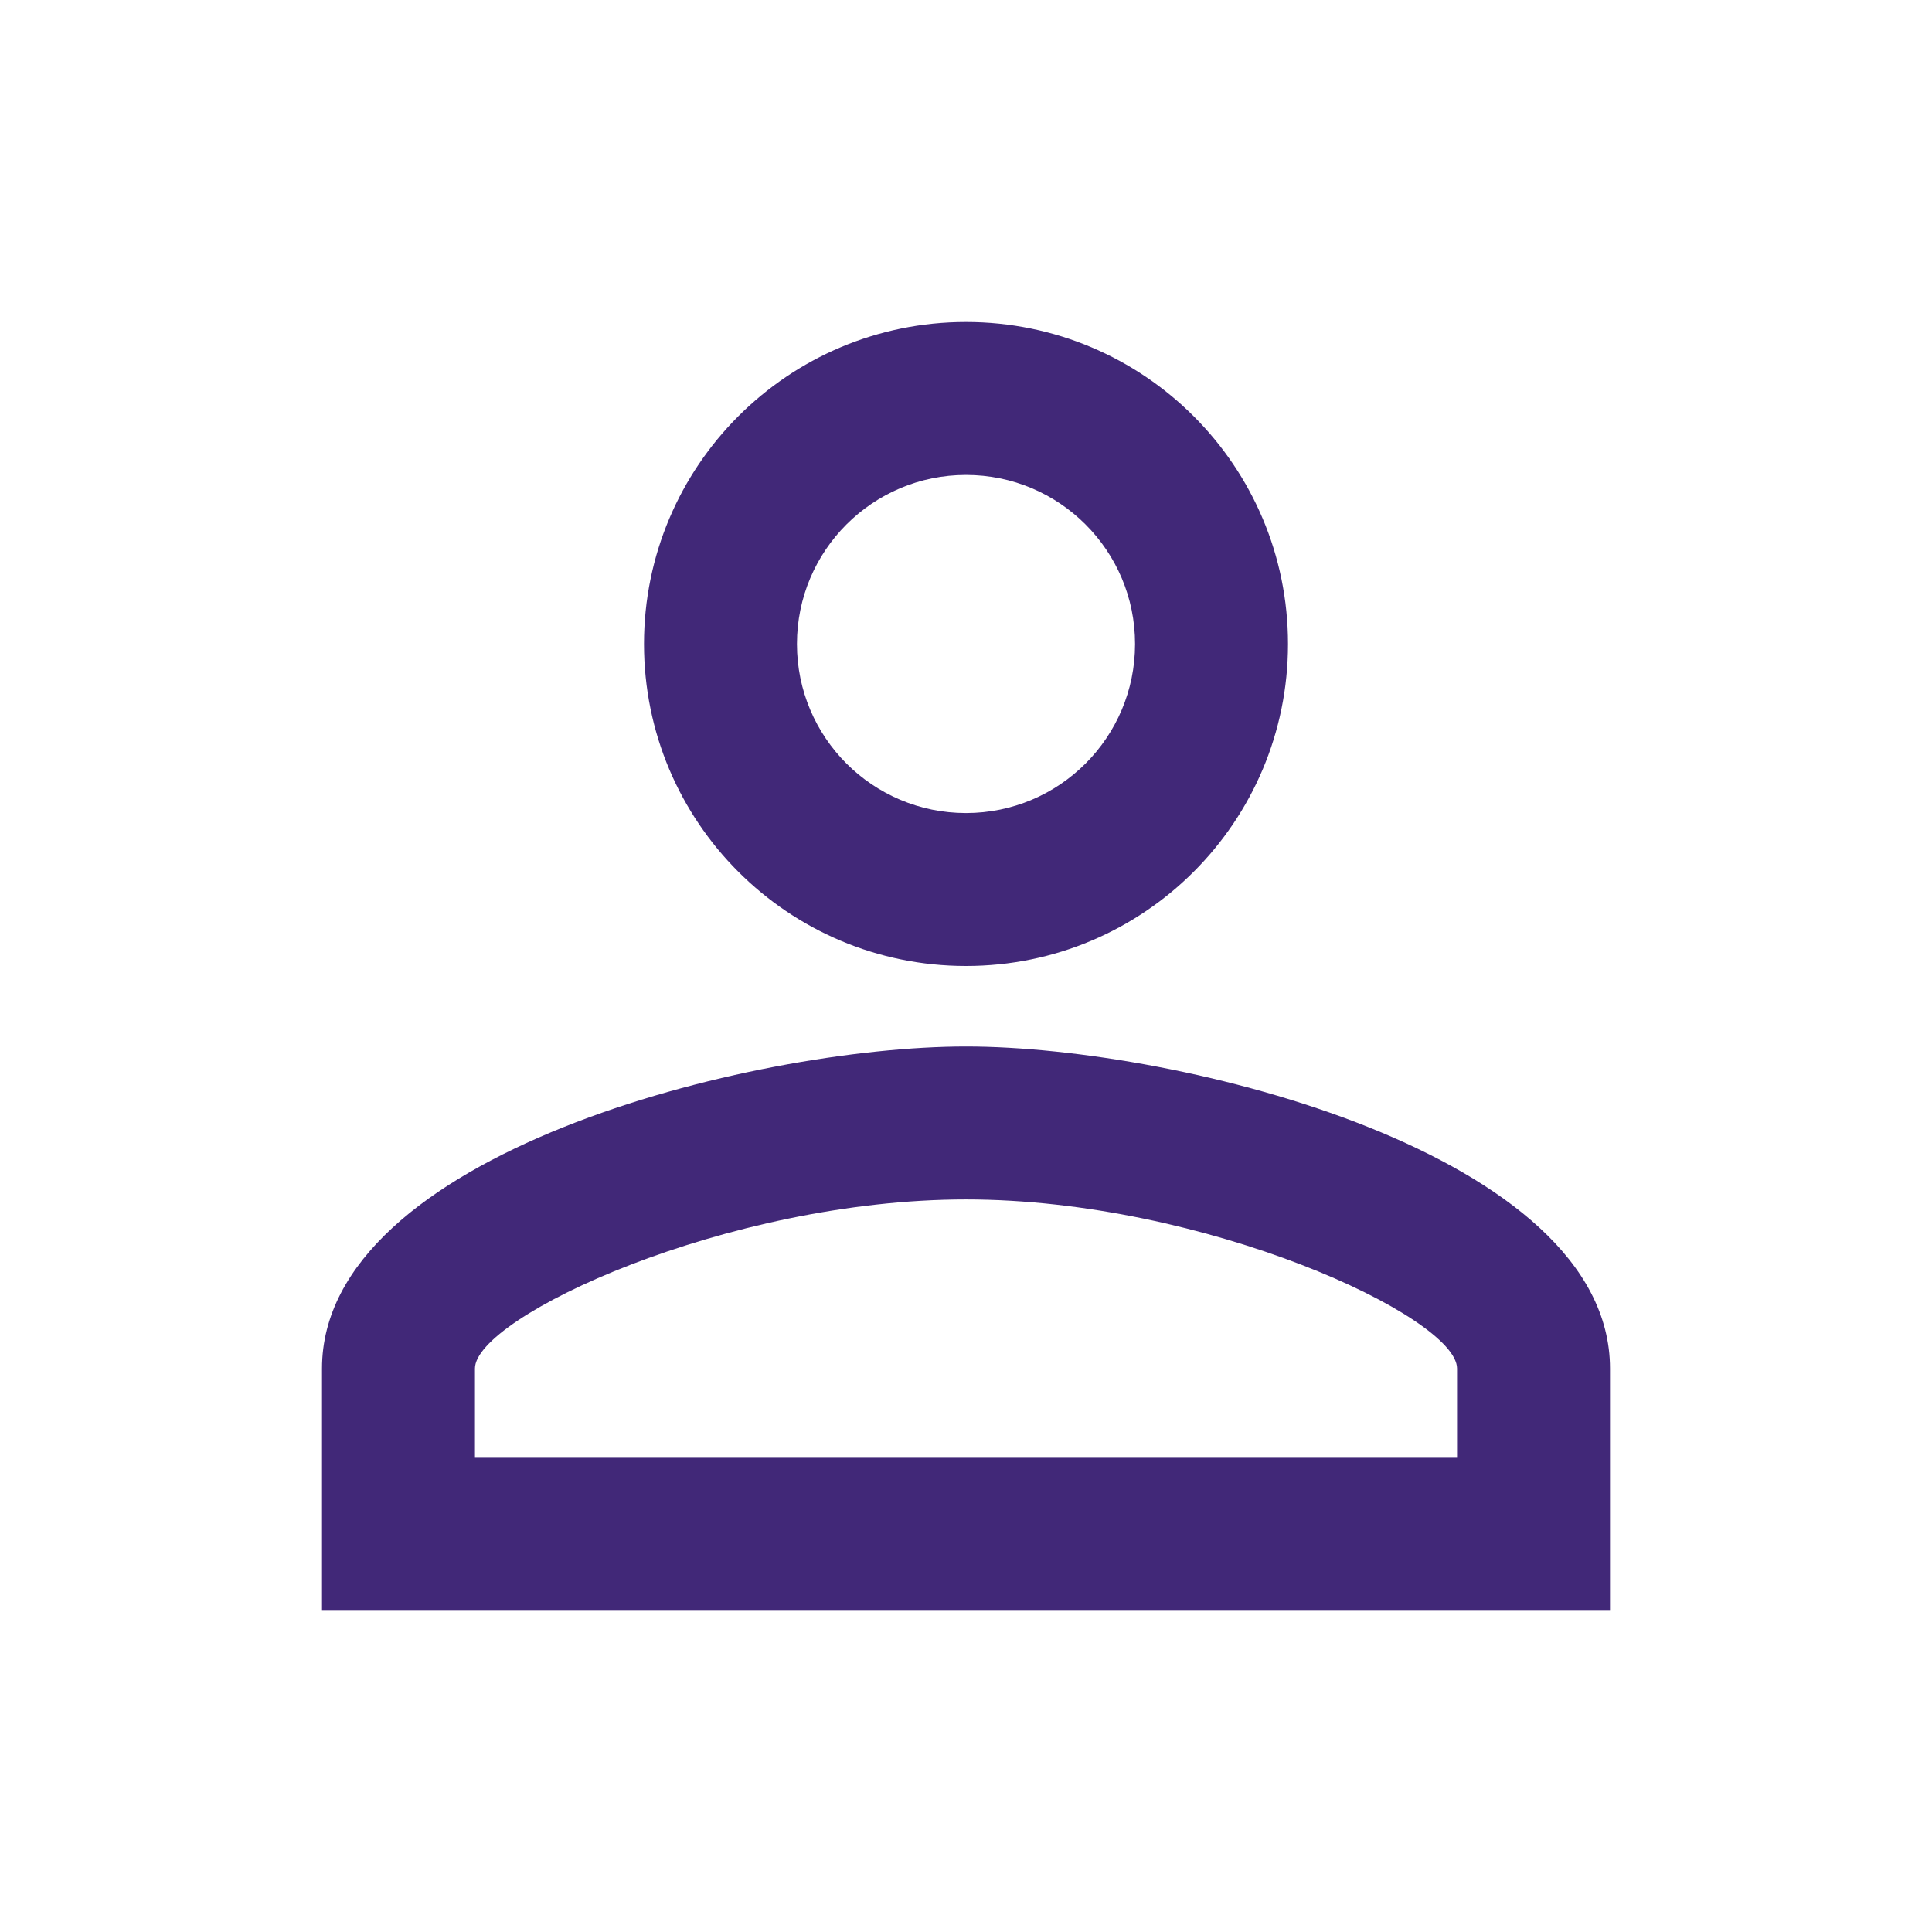 <svg width="54" height="54" viewBox="0 0 54 54" fill="none" xmlns="http://www.w3.org/2000/svg">
<path fill-rule="evenodd" clip-rule="evenodd" d="M27 9C22.027 9 18 13.027 18 18C18 22.973 22.027 27 27 27C31.973 27 36 22.973 36 18C36 13.027 31.973 9 27 9ZM31.725 18C31.725 15.39 29.61 13.275 27 13.275C24.39 13.275 22.275 15.39 22.275 18C22.275 20.61 24.39 22.725 27 22.725C29.61 22.725 31.725 20.61 31.725 18ZM40.725 38.25C40.725 36.81 33.682 33.525 27 33.525C20.317 33.525 13.275 36.81 13.275 38.25V40.725H40.725V38.25ZM9 38.25C9 32.265 20.992 29.25 27 29.25C33.008 29.25 45 32.265 45 38.25V45H9V38.25Z" fill="#412878"/>
</svg>
